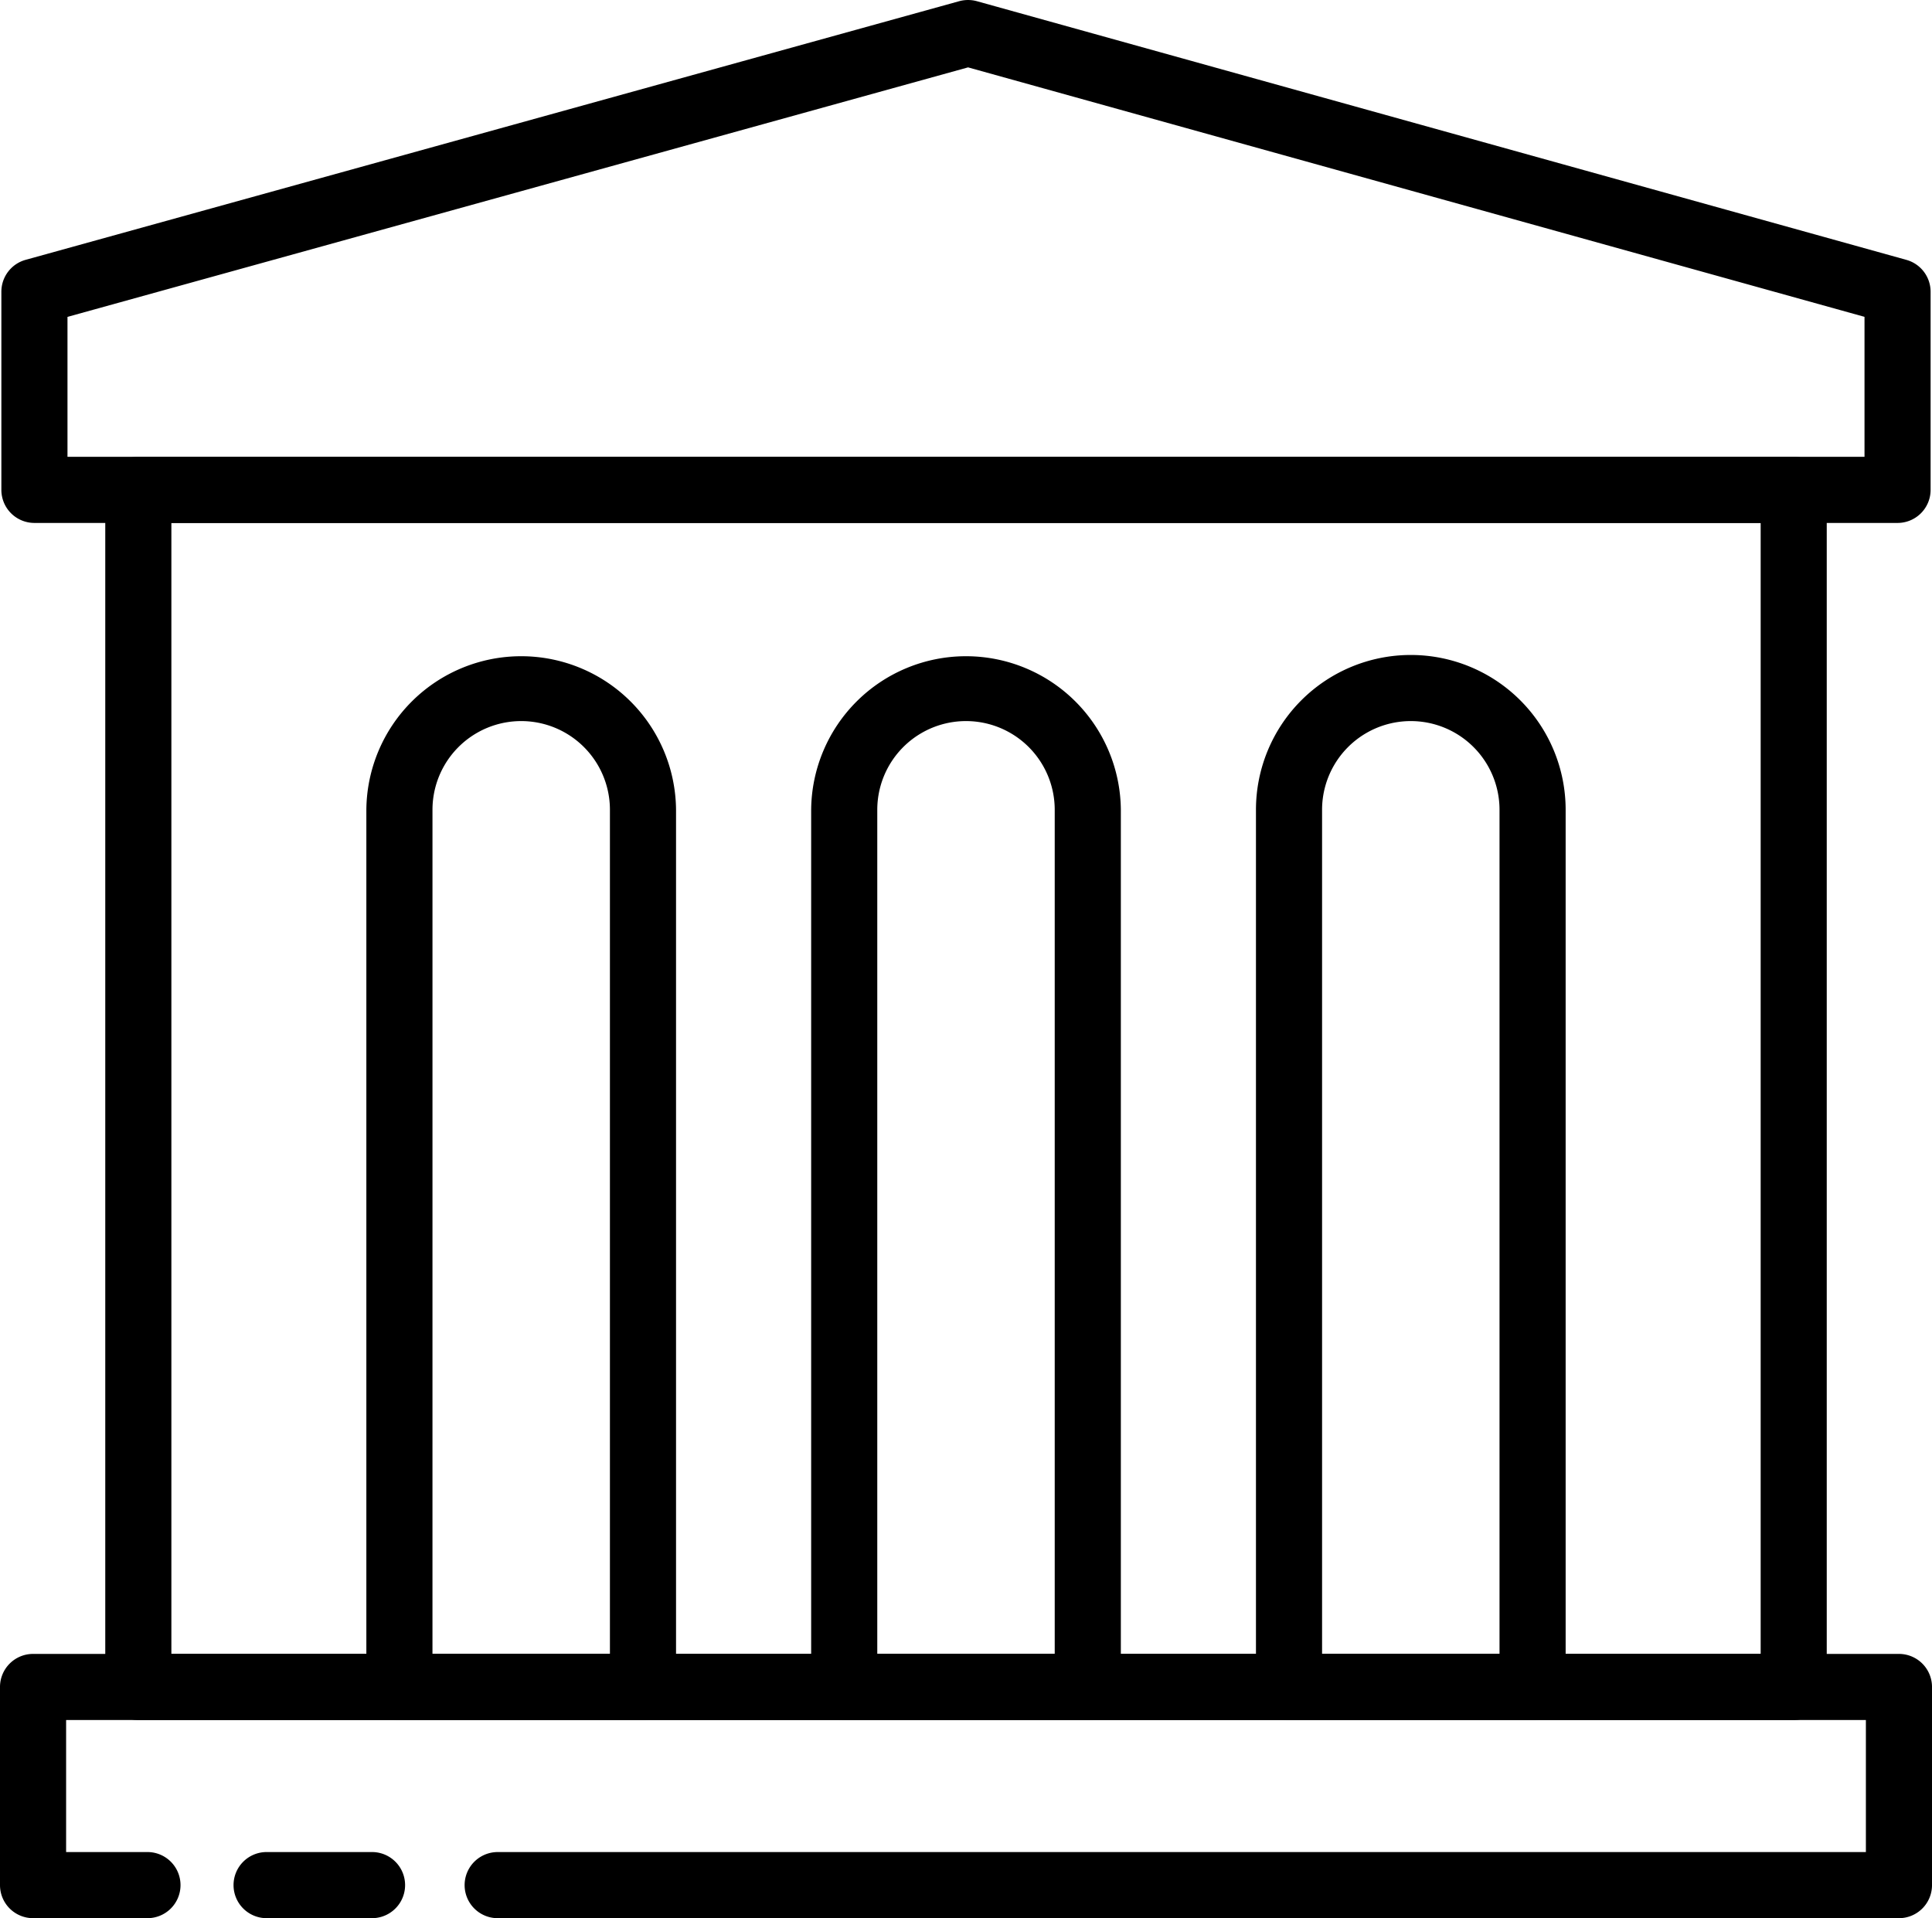 <svg id="Grupo_6481" data-name="Grupo 6481" xmlns="http://www.w3.org/2000/svg" xmlns:xlink="http://www.w3.org/1999/xlink" width="190.734" height="189.378" viewBox="0 0 190.734 189.378">
  <defs>
    <clipPath id="clip-path">
      <rect id="Rectángulo_5051" data-name="Rectángulo 5051" width="190.734" height="189.378" fill="none"/>
    </clipPath>
  </defs>
  <g id="Grupo_6480" data-name="Grupo 6480" clip-path="url(#clip-path)">
    <path id="Trazado_49425" data-name="Trazado 49425" d="M71.541,464.334H61.133a3.264,3.264,0,1,1,0-6.527H71.541a3.264,3.264,0,0,1,0,6.527" transform="translate(-34.756 -274.957)"/>
    <path id="Trazado_49426" data-name="Trazado 49426" d="M187.471,434.918H49.076a3.264,3.264,0,0,1,0-6.527H184.207V415.355H6.527V428.39H14.5a3.264,3.264,0,1,1,0,6.527H3.264A3.263,3.263,0,0,1,0,431.654V412.092a3.263,3.263,0,0,1,3.264-3.264H187.471a3.263,3.263,0,0,1,3.264,3.264v19.563a3.263,3.263,0,0,1-3.264,3.263" transform="translate(0 -245.54)"/>
    <path id="Trazado_49427" data-name="Trazado 49427" d="M192.705,237.635H29.282a3.263,3.263,0,0,1-3.264-3.264V116.185a3.263,3.263,0,0,1,3.264-3.264H192.705a3.263,3.263,0,0,1,3.264,3.264V234.371a3.263,3.263,0,0,1-3.264,3.264m-160.16-6.527h156.9V119.448H32.545Z" transform="translate(-15.626 -67.82)"/>
    <path id="Trazado_49428" data-name="Trazado 49428" d="M117.863,267.052H93.818a3.263,3.263,0,0,1-3.264-3.264v-86.6a15.287,15.287,0,0,1,30.573,0v86.6a3.263,3.263,0,0,1-3.264,3.264m-20.782-6.527H114.6V177.187a8.759,8.759,0,0,0-17.518,0Z" transform="translate(-54.386 -97.237)"/>
    <path id="Trazado_49429" data-name="Trazado 49429" d="M227.809,267.052H203.764a3.263,3.263,0,0,1-3.264-3.264v-86.6a15.287,15.287,0,0,1,30.573,0v86.6a3.263,3.263,0,0,1-3.264,3.264m-20.782-6.527h17.518V177.187a8.759,8.759,0,0,0-17.518,0Z" transform="translate(-120.419 -97.237)"/>
    <path id="Trazado_49430" data-name="Trazado 49430" d="M337.755,267.052H313.71a3.263,3.263,0,0,1-3.264-3.264v-86.6a15.286,15.286,0,0,1,30.573,0v86.6a3.263,3.263,0,0,1-3.264,3.264m-20.782-6.527h17.518V177.187a8.759,8.759,0,0,0-17.518,0Z" transform="translate(-186.453 -97.237)"/>
    <path id="Trazado_49431" data-name="Trazado 49431" d="M187.539,51.629H3.6A3.263,3.263,0,0,1,.339,48.365V28.8a3.265,3.265,0,0,1,2.392-3.146L94.9.118a3.313,3.313,0,0,1,1.746,0l91.765,25.539A3.267,3.267,0,0,1,190.8,28.8V48.365a3.263,3.263,0,0,1-3.264,3.264M6.866,45.1H184.275V31.282l-88.5-24.63L6.866,31.285Z" transform="translate(-0.204 0)"/>
  </g>
</svg>

